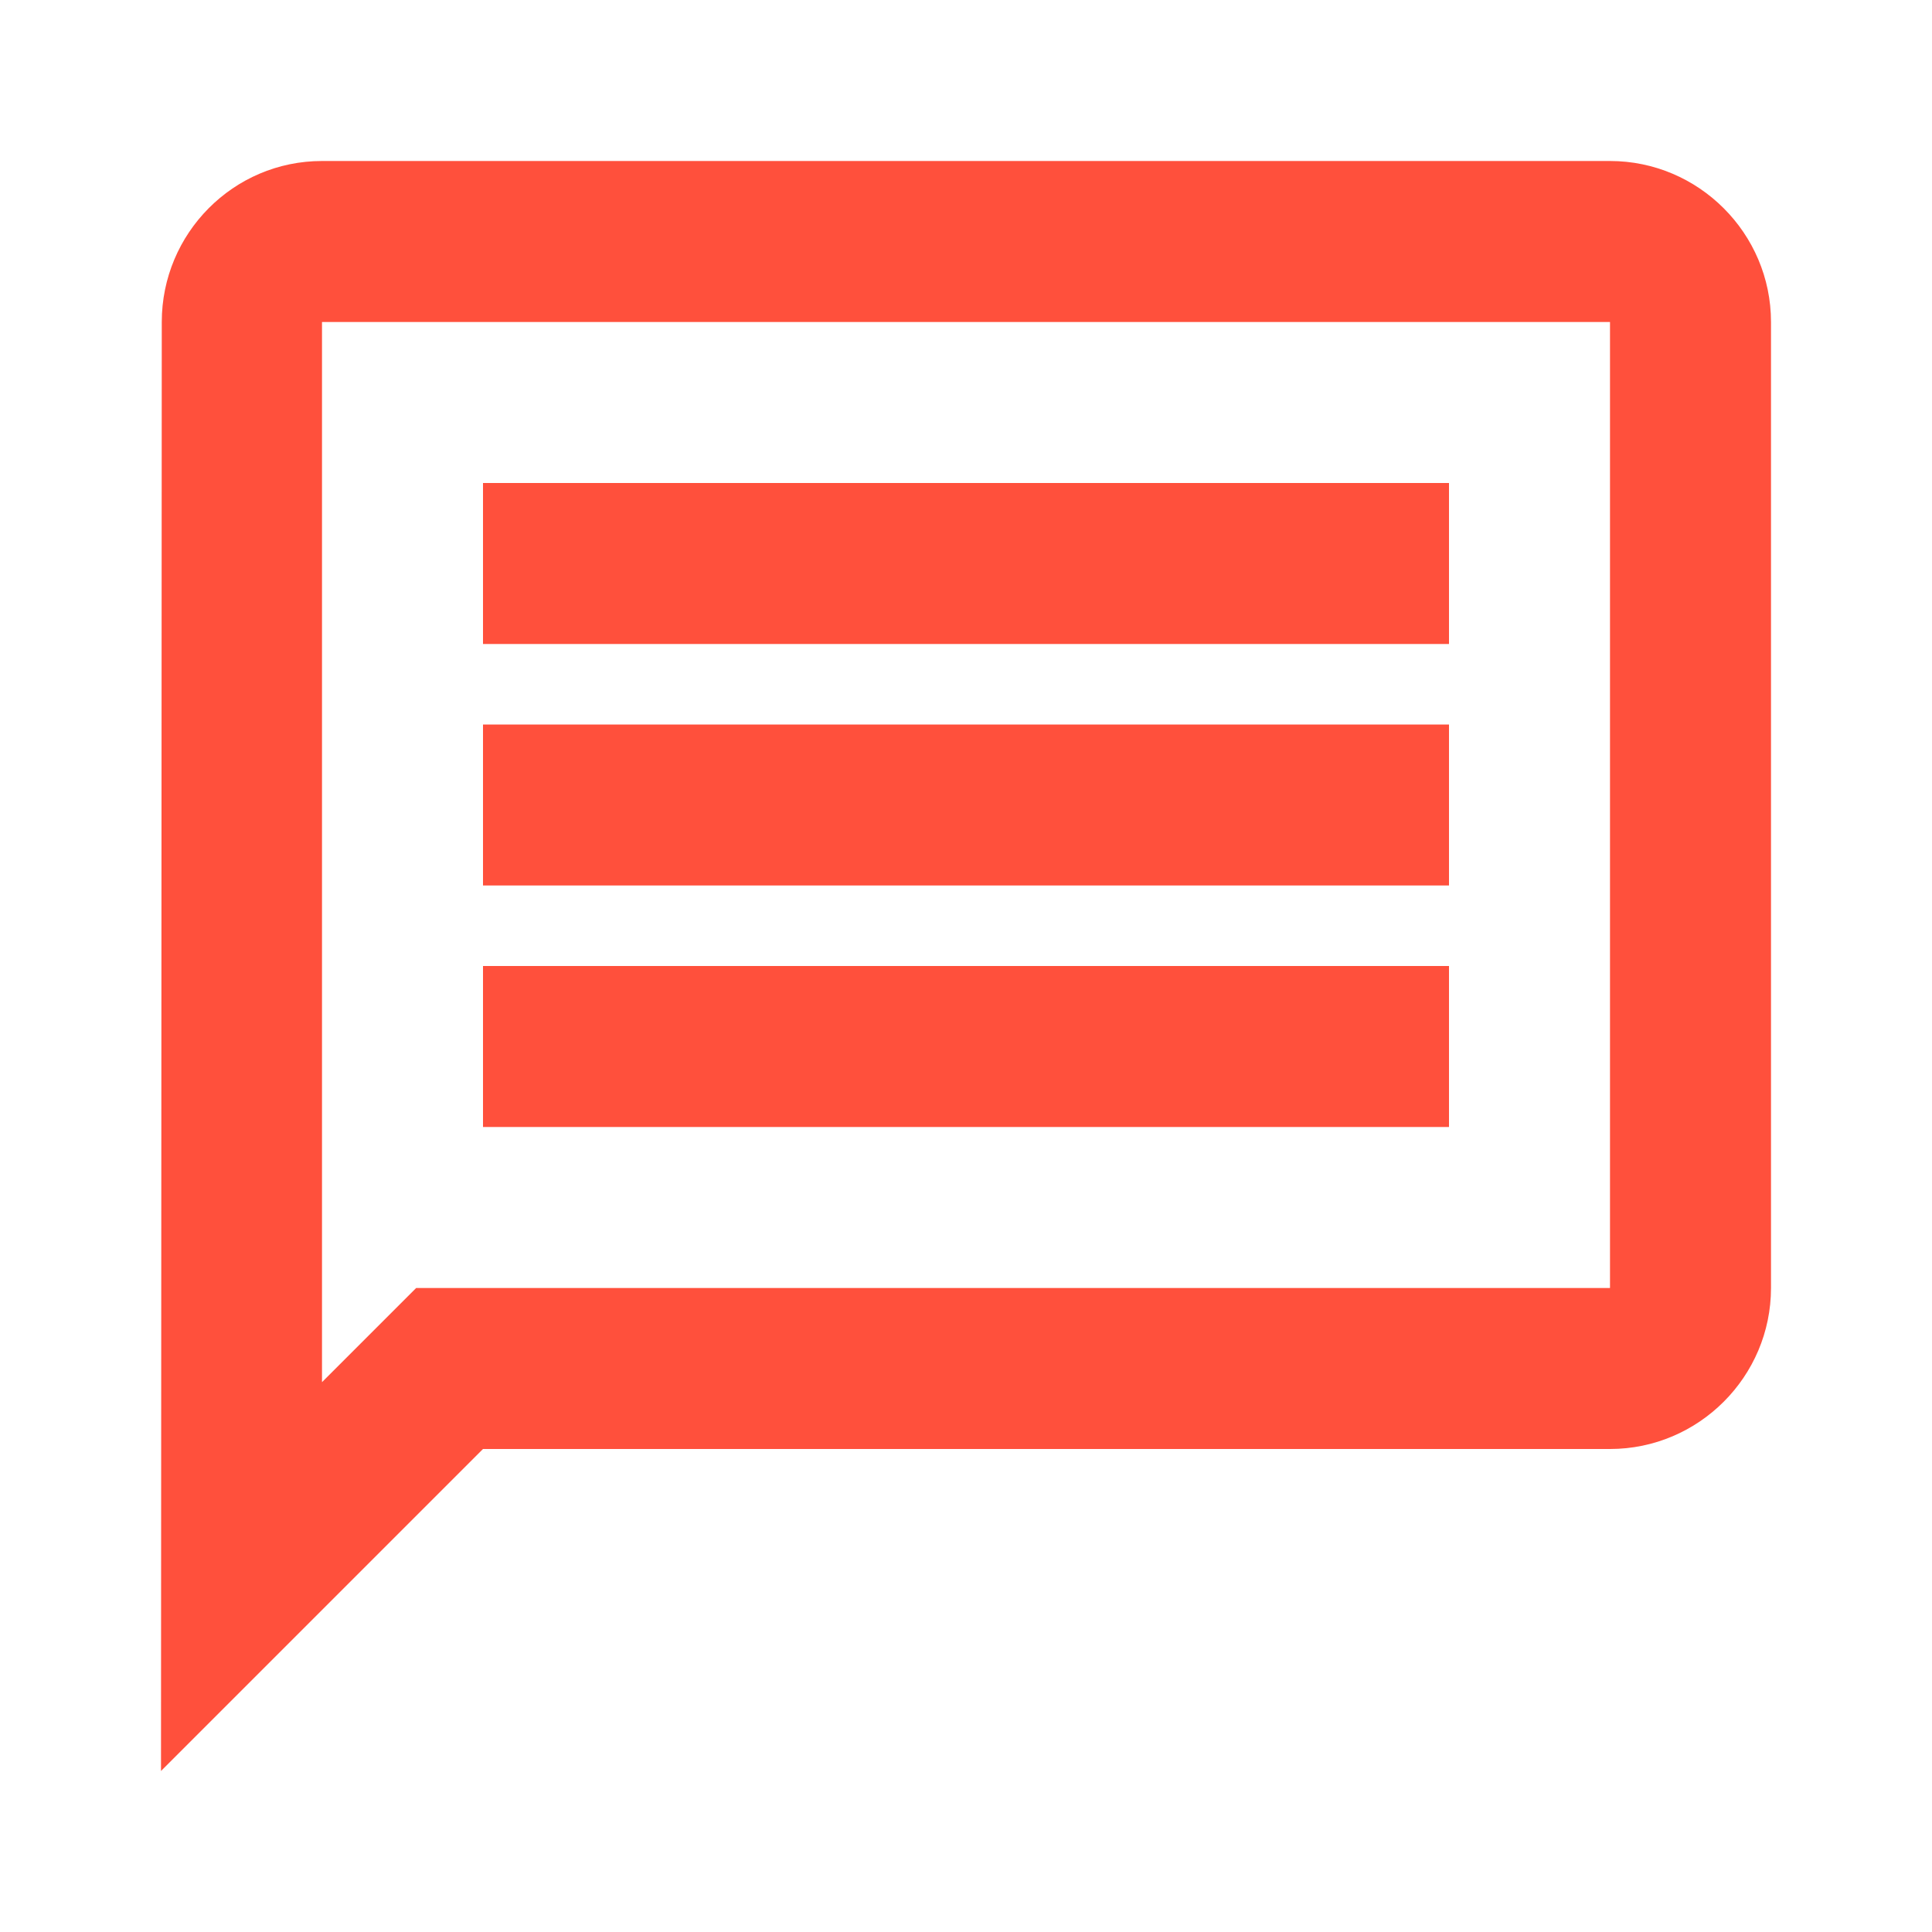 <svg width="15" height="15" viewBox="0 0 15 15" fill="none" xmlns="http://www.w3.org/2000/svg">
  <path
    d="M2.5 2.5H12.5V10H3.231L2.5 10.731V2.5ZM2.5 1.25C1.812 1.25 1.256 1.812 1.256 2.5L1.25 13.75L3.75 11.25H12.5C13.188 11.25 13.75 10.688 13.75 10V2.5C13.75 1.812 13.188 1.25 12.5 1.25H2.5ZM3.75 7.5H11.25V8.75H3.75V7.5ZM3.75 5.625H11.25V6.875H3.75V5.625ZM3.75 3.75H11.25V5H3.75V3.75Z"
    fill="#FF503C"
  />
</svg>
